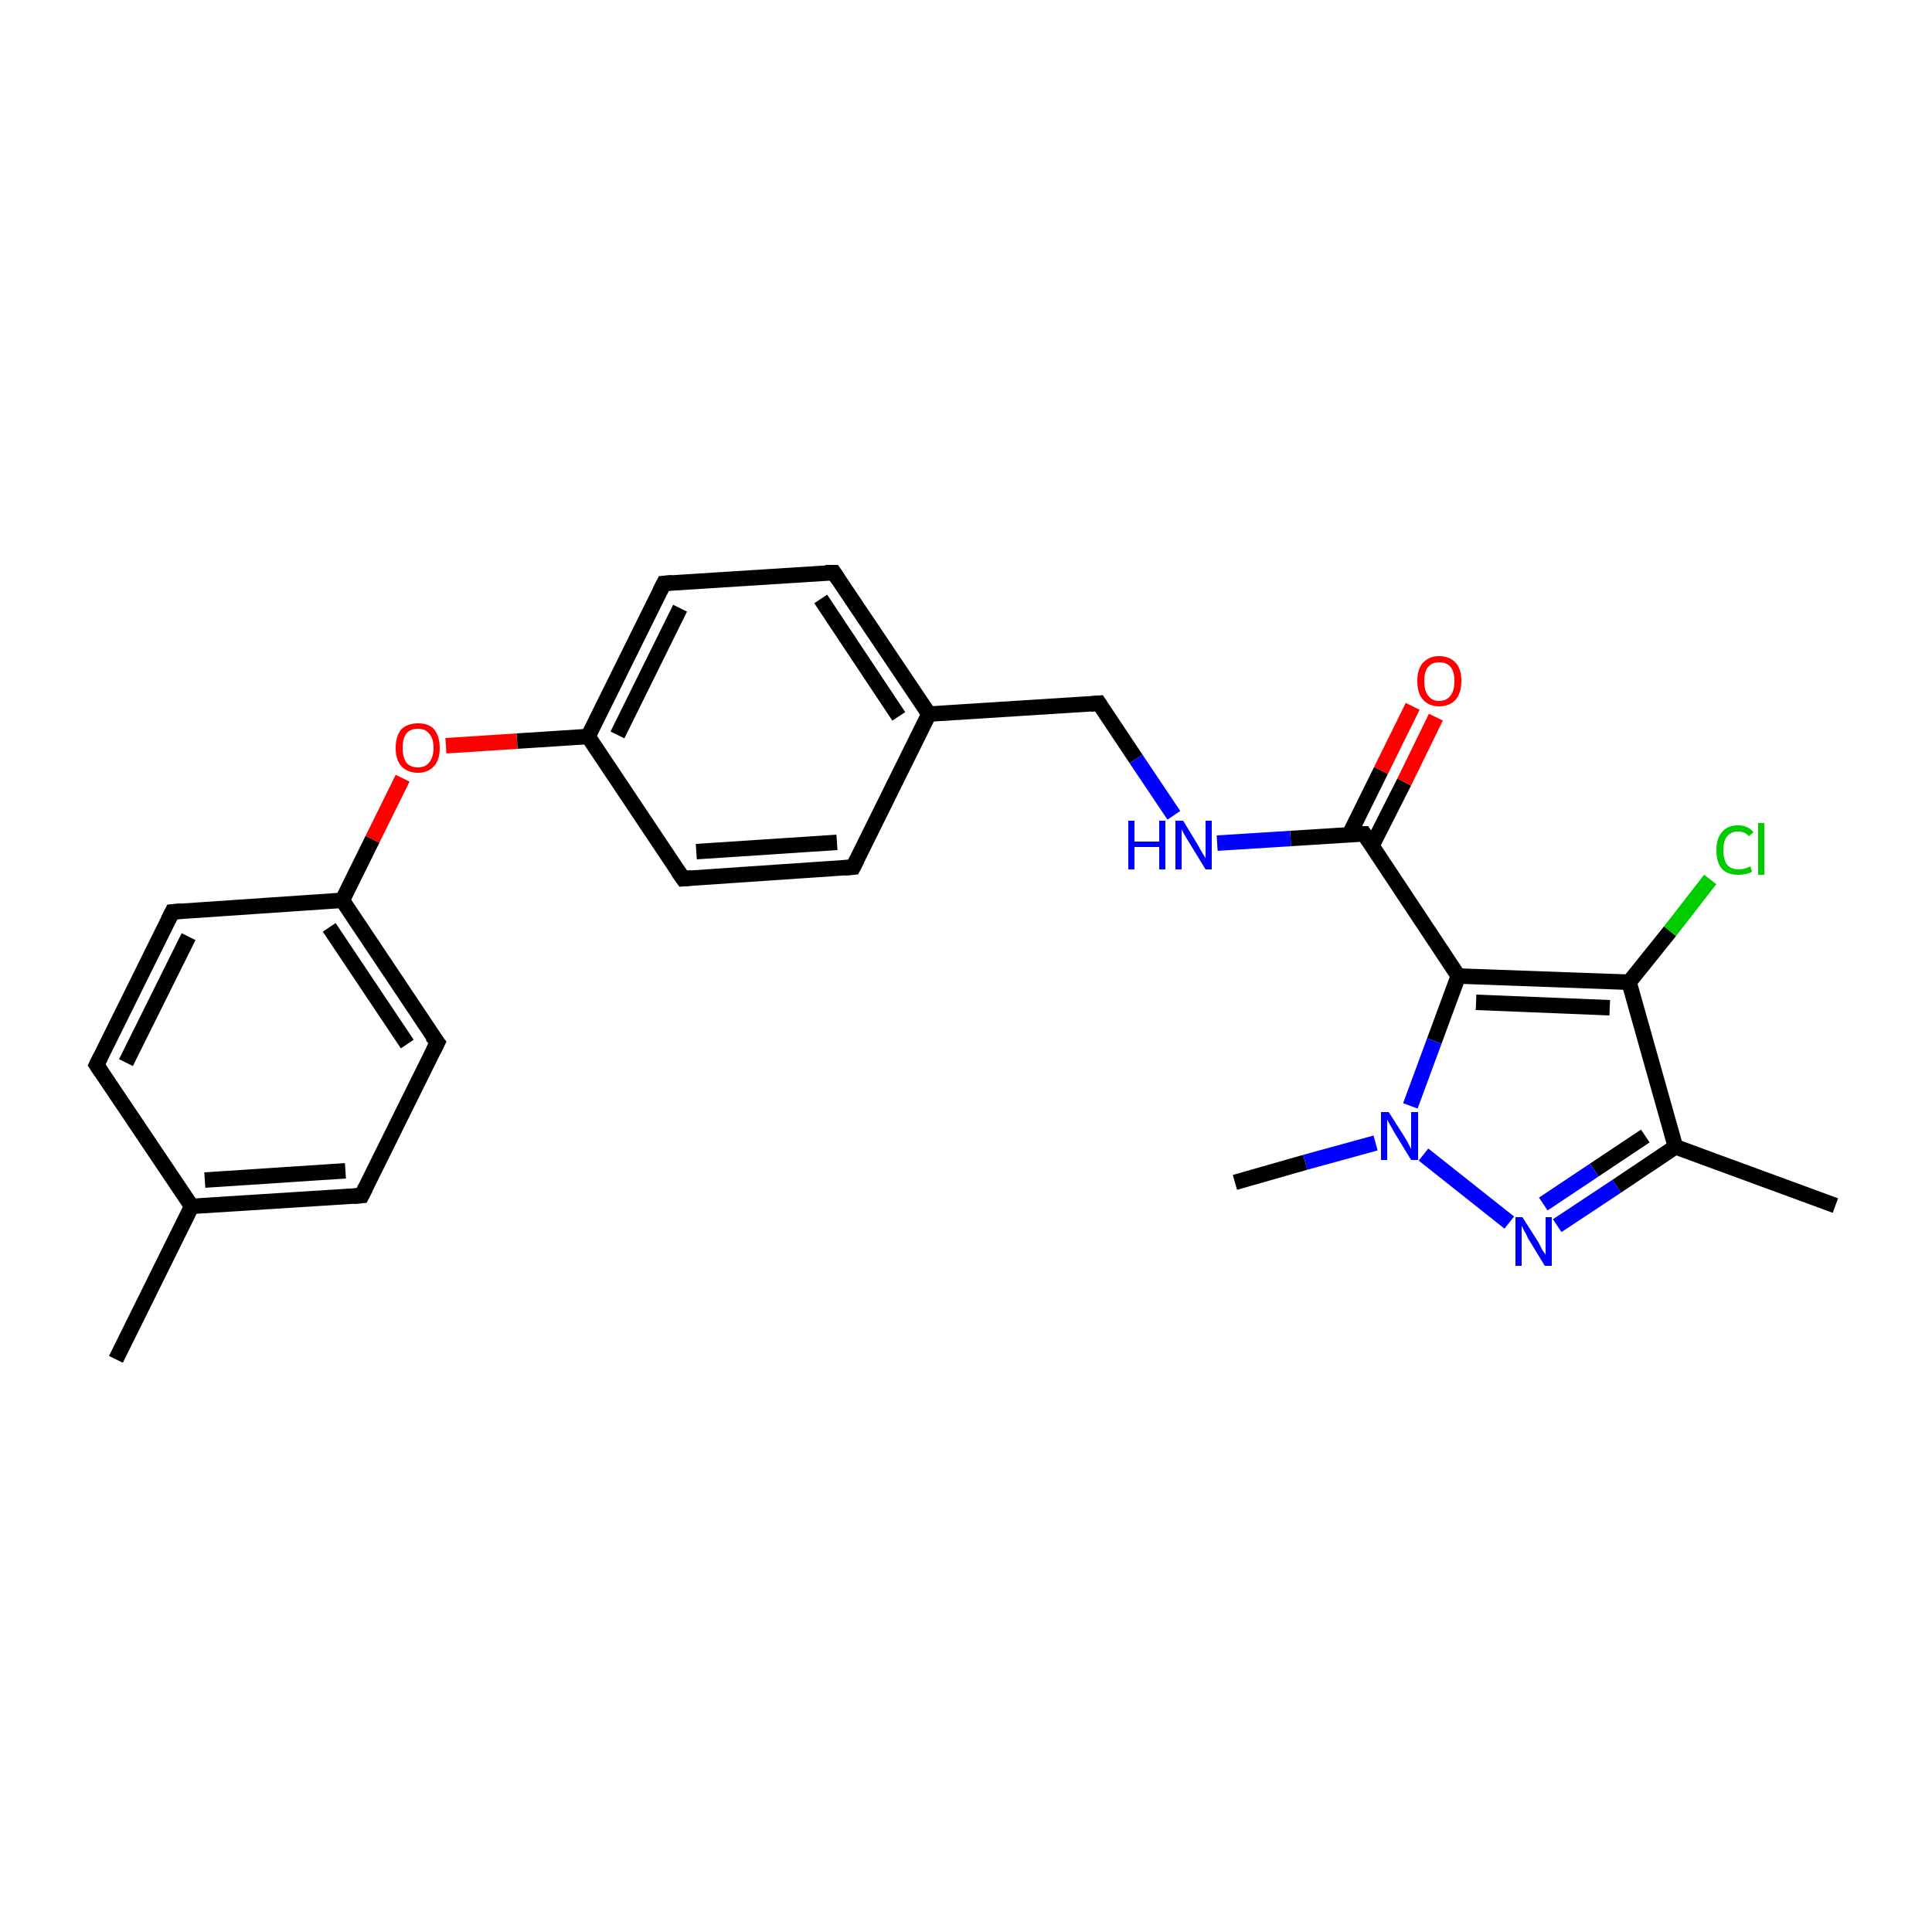 <?xml version='1.0' encoding='iso-8859-1'?>
<svg version='1.1' baseProfile='full'
              xmlns='http://www.w3.org/2000/svg'
                      xmlns:rdkit='http://www.rdkit.org/xml'
                      xmlns:xlink='http://www.w3.org/1999/xlink'
                  xml:space='preserve'
width='250px' height='250px' viewBox='0 0 250 250'>
<!-- END OF HEADER -->
<rect style='opacity:1.0;fill:#FFFFFF;stroke:none' width='250.0' height='250.0' x='0.0' y='0.0'> </rect>
<path class='bond-0 atom-0 atom-12' d='M 15.0,175.9 L 24.8,156.1' style='fill:none;fill-rule:evenodd;stroke:#000000;stroke-width:2.0px;stroke-linecap:butt;stroke-linejoin:miter;stroke-opacity:1' />
<path class='bond-1 atom-1 atom-13' d='M 237.5,156.0 L 216.8,148.4' style='fill:none;fill-rule:evenodd;stroke:#000000;stroke-width:2.0px;stroke-linecap:butt;stroke-linejoin:miter;stroke-opacity:1' />
<path class='bond-2 atom-2 atom-23' d='M 159.8,153.0 L 168.9,150.4' style='fill:none;fill-rule:evenodd;stroke:#000000;stroke-width:2.0px;stroke-linecap:butt;stroke-linejoin:miter;stroke-opacity:1' />
<path class='bond-2 atom-2 atom-23' d='M 168.9,150.4 L 178.0,147.9' style='fill:none;fill-rule:evenodd;stroke:#0000FF;stroke-width:2.0px;stroke-linecap:butt;stroke-linejoin:miter;stroke-opacity:1' />
<path class='bond-3 atom-3 atom-7' d='M 12.5,137.8 L 22.3,118.0' style='fill:none;fill-rule:evenodd;stroke:#000000;stroke-width:2.0px;stroke-linecap:butt;stroke-linejoin:miter;stroke-opacity:1' />
<path class='bond-3 atom-3 atom-7' d='M 16.3,137.5 L 24.4,121.2' style='fill:none;fill-rule:evenodd;stroke:#000000;stroke-width:2.0px;stroke-linecap:butt;stroke-linejoin:miter;stroke-opacity:1' />
<path class='bond-4 atom-3 atom-12' d='M 12.5,137.8 L 24.8,156.1' style='fill:none;fill-rule:evenodd;stroke:#000000;stroke-width:2.0px;stroke-linecap:butt;stroke-linejoin:miter;stroke-opacity:1' />
<path class='bond-5 atom-4 atom-8' d='M 46.8,154.7 L 56.6,134.9' style='fill:none;fill-rule:evenodd;stroke:#000000;stroke-width:2.0px;stroke-linecap:butt;stroke-linejoin:miter;stroke-opacity:1' />
<path class='bond-6 atom-4 atom-12' d='M 46.8,154.7 L 24.8,156.1' style='fill:none;fill-rule:evenodd;stroke:#000000;stroke-width:2.0px;stroke-linecap:butt;stroke-linejoin:miter;stroke-opacity:1' />
<path class='bond-6 atom-4 atom-12' d='M 44.7,151.5 L 26.5,152.7' style='fill:none;fill-rule:evenodd;stroke:#000000;stroke-width:2.0px;stroke-linecap:butt;stroke-linejoin:miter;stroke-opacity:1' />
<path class='bond-7 atom-5 atom-9' d='M 110.4,112.2 L 88.4,113.7' style='fill:none;fill-rule:evenodd;stroke:#000000;stroke-width:2.0px;stroke-linecap:butt;stroke-linejoin:miter;stroke-opacity:1' />
<path class='bond-7 atom-5 atom-9' d='M 108.3,109.0 L 90.1,110.2' style='fill:none;fill-rule:evenodd;stroke:#000000;stroke-width:2.0px;stroke-linecap:butt;stroke-linejoin:miter;stroke-opacity:1' />
<path class='bond-8 atom-5 atom-14' d='M 110.4,112.2 L 120.2,92.4' style='fill:none;fill-rule:evenodd;stroke:#000000;stroke-width:2.0px;stroke-linecap:butt;stroke-linejoin:miter;stroke-opacity:1' />
<path class='bond-9 atom-6 atom-10' d='M 107.9,74.1 L 85.9,75.5' style='fill:none;fill-rule:evenodd;stroke:#000000;stroke-width:2.0px;stroke-linecap:butt;stroke-linejoin:miter;stroke-opacity:1' />
<path class='bond-10 atom-6 atom-14' d='M 107.9,74.1 L 120.2,92.4' style='fill:none;fill-rule:evenodd;stroke:#000000;stroke-width:2.0px;stroke-linecap:butt;stroke-linejoin:miter;stroke-opacity:1' />
<path class='bond-10 atom-6 atom-14' d='M 106.2,77.5 L 116.3,92.7' style='fill:none;fill-rule:evenodd;stroke:#000000;stroke-width:2.0px;stroke-linecap:butt;stroke-linejoin:miter;stroke-opacity:1' />
<path class='bond-11 atom-7 atom-15' d='M 22.3,118.0 L 44.3,116.5' style='fill:none;fill-rule:evenodd;stroke:#000000;stroke-width:2.0px;stroke-linecap:butt;stroke-linejoin:miter;stroke-opacity:1' />
<path class='bond-12 atom-8 atom-15' d='M 56.6,134.9 L 44.3,116.5' style='fill:none;fill-rule:evenodd;stroke:#000000;stroke-width:2.0px;stroke-linecap:butt;stroke-linejoin:miter;stroke-opacity:1' />
<path class='bond-12 atom-8 atom-15' d='M 52.7,135.1 L 42.6,120.0' style='fill:none;fill-rule:evenodd;stroke:#000000;stroke-width:2.0px;stroke-linecap:butt;stroke-linejoin:miter;stroke-opacity:1' />
<path class='bond-13 atom-9 atom-16' d='M 88.4,113.7 L 76.1,95.3' style='fill:none;fill-rule:evenodd;stroke:#000000;stroke-width:2.0px;stroke-linecap:butt;stroke-linejoin:miter;stroke-opacity:1' />
<path class='bond-14 atom-10 atom-16' d='M 85.9,75.5 L 76.1,95.3' style='fill:none;fill-rule:evenodd;stroke:#000000;stroke-width:2.0px;stroke-linecap:butt;stroke-linejoin:miter;stroke-opacity:1' />
<path class='bond-14 atom-10 atom-16' d='M 88.0,78.7 L 79.9,95.1' style='fill:none;fill-rule:evenodd;stroke:#000000;stroke-width:2.0px;stroke-linecap:butt;stroke-linejoin:miter;stroke-opacity:1' />
<path class='bond-15 atom-11 atom-14' d='M 142.2,91.0 L 120.2,92.4' style='fill:none;fill-rule:evenodd;stroke:#000000;stroke-width:2.0px;stroke-linecap:butt;stroke-linejoin:miter;stroke-opacity:1' />
<path class='bond-16 atom-11 atom-21' d='M 142.2,91.0 L 147.0,98.2' style='fill:none;fill-rule:evenodd;stroke:#000000;stroke-width:2.0px;stroke-linecap:butt;stroke-linejoin:miter;stroke-opacity:1' />
<path class='bond-16 atom-11 atom-21' d='M 147.0,98.2 L 151.9,105.5' style='fill:none;fill-rule:evenodd;stroke:#0000FF;stroke-width:2.0px;stroke-linecap:butt;stroke-linejoin:miter;stroke-opacity:1' />
<path class='bond-17 atom-13 atom-17' d='M 216.8,148.4 L 210.8,127.1' style='fill:none;fill-rule:evenodd;stroke:#000000;stroke-width:2.0px;stroke-linecap:butt;stroke-linejoin:miter;stroke-opacity:1' />
<path class='bond-18 atom-13 atom-22' d='M 216.8,148.4 L 209.2,153.5' style='fill:none;fill-rule:evenodd;stroke:#000000;stroke-width:2.0px;stroke-linecap:butt;stroke-linejoin:miter;stroke-opacity:1' />
<path class='bond-18 atom-13 atom-22' d='M 209.2,153.5 L 201.5,158.6' style='fill:none;fill-rule:evenodd;stroke:#0000FF;stroke-width:2.0px;stroke-linecap:butt;stroke-linejoin:miter;stroke-opacity:1' />
<path class='bond-18 atom-13 atom-22' d='M 212.9,147.0 L 206.3,151.4' style='fill:none;fill-rule:evenodd;stroke:#000000;stroke-width:2.0px;stroke-linecap:butt;stroke-linejoin:miter;stroke-opacity:1' />
<path class='bond-18 atom-13 atom-22' d='M 206.3,151.4 L 199.7,155.8' style='fill:none;fill-rule:evenodd;stroke:#0000FF;stroke-width:2.0px;stroke-linecap:butt;stroke-linejoin:miter;stroke-opacity:1' />
<path class='bond-19 atom-15 atom-25' d='M 44.3,116.5 L 48.2,108.6' style='fill:none;fill-rule:evenodd;stroke:#000000;stroke-width:2.0px;stroke-linecap:butt;stroke-linejoin:miter;stroke-opacity:1' />
<path class='bond-19 atom-15 atom-25' d='M 48.2,108.6 L 52.1,100.7' style='fill:none;fill-rule:evenodd;stroke:#FF0000;stroke-width:2.0px;stroke-linecap:butt;stroke-linejoin:miter;stroke-opacity:1' />
<path class='bond-20 atom-16 atom-25' d='M 76.1,95.3 L 66.9,95.9' style='fill:none;fill-rule:evenodd;stroke:#000000;stroke-width:2.0px;stroke-linecap:butt;stroke-linejoin:miter;stroke-opacity:1' />
<path class='bond-20 atom-16 atom-25' d='M 66.9,95.9 L 57.7,96.5' style='fill:none;fill-rule:evenodd;stroke:#FF0000;stroke-width:2.0px;stroke-linecap:butt;stroke-linejoin:miter;stroke-opacity:1' />
<path class='bond-21 atom-17 atom-18' d='M 210.8,127.1 L 188.7,126.3' style='fill:none;fill-rule:evenodd;stroke:#000000;stroke-width:2.0px;stroke-linecap:butt;stroke-linejoin:miter;stroke-opacity:1' />
<path class='bond-21 atom-17 atom-18' d='M 208.3,130.4 L 191.0,129.7' style='fill:none;fill-rule:evenodd;stroke:#000000;stroke-width:2.0px;stroke-linecap:butt;stroke-linejoin:miter;stroke-opacity:1' />
<path class='bond-22 atom-17 atom-20' d='M 210.8,127.1 L 216.1,120.5' style='fill:none;fill-rule:evenodd;stroke:#000000;stroke-width:2.0px;stroke-linecap:butt;stroke-linejoin:miter;stroke-opacity:1' />
<path class='bond-22 atom-17 atom-20' d='M 216.1,120.5 L 221.3,113.8' style='fill:none;fill-rule:evenodd;stroke:#00CC00;stroke-width:2.0px;stroke-linecap:butt;stroke-linejoin:miter;stroke-opacity:1' />
<path class='bond-23 atom-18 atom-19' d='M 188.7,126.3 L 176.5,107.9' style='fill:none;fill-rule:evenodd;stroke:#000000;stroke-width:2.0px;stroke-linecap:butt;stroke-linejoin:miter;stroke-opacity:1' />
<path class='bond-24 atom-18 atom-23' d='M 188.7,126.3 L 185.6,134.7' style='fill:none;fill-rule:evenodd;stroke:#000000;stroke-width:2.0px;stroke-linecap:butt;stroke-linejoin:miter;stroke-opacity:1' />
<path class='bond-24 atom-18 atom-23' d='M 185.6,134.7 L 182.5,143.1' style='fill:none;fill-rule:evenodd;stroke:#0000FF;stroke-width:2.0px;stroke-linecap:butt;stroke-linejoin:miter;stroke-opacity:1' />
<path class='bond-25 atom-19 atom-21' d='M 176.5,107.9 L 167.0,108.5' style='fill:none;fill-rule:evenodd;stroke:#000000;stroke-width:2.0px;stroke-linecap:butt;stroke-linejoin:miter;stroke-opacity:1' />
<path class='bond-25 atom-19 atom-21' d='M 167.0,108.5 L 157.5,109.1' style='fill:none;fill-rule:evenodd;stroke:#0000FF;stroke-width:2.0px;stroke-linecap:butt;stroke-linejoin:miter;stroke-opacity:1' />
<path class='bond-26 atom-19 atom-24' d='M 177.5,109.5 L 181.7,101.2' style='fill:none;fill-rule:evenodd;stroke:#000000;stroke-width:2.0px;stroke-linecap:butt;stroke-linejoin:miter;stroke-opacity:1' />
<path class='bond-26 atom-19 atom-24' d='M 181.7,101.2 L 185.8,92.8' style='fill:none;fill-rule:evenodd;stroke:#FF0000;stroke-width:2.0px;stroke-linecap:butt;stroke-linejoin:miter;stroke-opacity:1' />
<path class='bond-26 atom-19 atom-24' d='M 174.6,108.0 L 178.7,99.7' style='fill:none;fill-rule:evenodd;stroke:#000000;stroke-width:2.0px;stroke-linecap:butt;stroke-linejoin:miter;stroke-opacity:1' />
<path class='bond-26 atom-19 atom-24' d='M 178.7,99.7 L 182.8,91.4' style='fill:none;fill-rule:evenodd;stroke:#FF0000;stroke-width:2.0px;stroke-linecap:butt;stroke-linejoin:miter;stroke-opacity:1' />
<path class='bond-27 atom-22 atom-23' d='M 195.3,158.2 L 184.2,149.4' style='fill:none;fill-rule:evenodd;stroke:#0000FF;stroke-width:2.0px;stroke-linecap:butt;stroke-linejoin:miter;stroke-opacity:1' />
<path d='M 13.0,136.8 L 12.5,137.8 L 13.1,138.7' style='fill:none;stroke:#000000;stroke-width:2.0px;stroke-linecap:butt;stroke-linejoin:miter;stroke-opacity:1;' />
<path d='M 47.3,153.7 L 46.8,154.7 L 45.7,154.8' style='fill:none;stroke:#000000;stroke-width:2.0px;stroke-linecap:butt;stroke-linejoin:miter;stroke-opacity:1;' />
<path d='M 109.3,112.3 L 110.4,112.2 L 110.9,111.2' style='fill:none;stroke:#000000;stroke-width:2.0px;stroke-linecap:butt;stroke-linejoin:miter;stroke-opacity:1;' />
<path d='M 106.8,74.1 L 107.9,74.1 L 108.5,75.0' style='fill:none;stroke:#000000;stroke-width:2.0px;stroke-linecap:butt;stroke-linejoin:miter;stroke-opacity:1;' />
<path d='M 21.8,119.0 L 22.3,118.0 L 23.4,117.9' style='fill:none;stroke:#000000;stroke-width:2.0px;stroke-linecap:butt;stroke-linejoin:miter;stroke-opacity:1;' />
<path d='M 56.1,135.9 L 56.6,134.9 L 55.9,134.0' style='fill:none;stroke:#000000;stroke-width:2.0px;stroke-linecap:butt;stroke-linejoin:miter;stroke-opacity:1;' />
<path d='M 89.5,113.6 L 88.4,113.7 L 87.7,112.7' style='fill:none;stroke:#000000;stroke-width:2.0px;stroke-linecap:butt;stroke-linejoin:miter;stroke-opacity:1;' />
<path d='M 87.0,75.4 L 85.9,75.5 L 85.4,76.5' style='fill:none;stroke:#000000;stroke-width:2.0px;stroke-linecap:butt;stroke-linejoin:miter;stroke-opacity:1;' />
<path d='M 141.1,91.1 L 142.2,91.0 L 142.4,91.3' style='fill:none;stroke:#000000;stroke-width:2.0px;stroke-linecap:butt;stroke-linejoin:miter;stroke-opacity:1;' />
<path d='M 177.1,108.8 L 176.5,107.9 L 176.0,107.9' style='fill:none;stroke:#000000;stroke-width:2.0px;stroke-linecap:butt;stroke-linejoin:miter;stroke-opacity:1;' />
<path class='atom-20' d='M 222.1 110.0
Q 222.1 108.5, 222.8 107.7
Q 223.5 106.8, 224.9 106.8
Q 226.2 106.8, 226.9 107.7
L 226.3 108.2
Q 225.8 107.6, 224.9 107.6
Q 224.0 107.6, 223.5 108.2
Q 223.0 108.8, 223.0 110.0
Q 223.0 111.3, 223.5 111.9
Q 224.0 112.5, 225.0 112.5
Q 225.7 112.5, 226.5 112.1
L 226.7 112.8
Q 226.4 113.0, 225.9 113.1
Q 225.4 113.2, 224.9 113.2
Q 223.5 113.2, 222.8 112.4
Q 222.1 111.6, 222.1 110.0
' fill='#00CC00'/>
<path class='atom-20' d='M 227.5 106.5
L 228.3 106.5
L 228.3 113.2
L 227.5 113.2
L 227.5 106.5
' fill='#00CC00'/>
<path class='atom-21' d='M 146.0 106.2
L 146.8 106.2
L 146.8 108.9
L 150.0 108.9
L 150.0 106.2
L 150.8 106.2
L 150.8 112.5
L 150.0 112.5
L 150.0 109.6
L 146.8 109.6
L 146.8 112.5
L 146.0 112.5
L 146.0 106.2
' fill='#0000FF'/>
<path class='atom-21' d='M 153.1 106.2
L 155.1 109.5
Q 155.3 109.9, 155.6 110.4
Q 156.0 111.0, 156.0 111.1
L 156.0 106.2
L 156.8 106.2
L 156.8 112.5
L 156.0 112.5
L 153.8 108.9
Q 153.5 108.4, 153.2 107.9
Q 153.0 107.5, 152.9 107.3
L 152.9 112.5
L 152.1 112.5
L 152.1 106.2
L 153.1 106.2
' fill='#0000FF'/>
<path class='atom-22' d='M 197.0 157.5
L 199.1 160.8
Q 199.3 161.2, 199.6 161.8
Q 200.0 162.3, 200.0 162.4
L 200.0 157.5
L 200.8 157.5
L 200.8 163.8
L 199.9 163.8
L 197.7 160.2
Q 197.5 159.7, 197.2 159.2
Q 197.0 158.8, 196.9 158.6
L 196.9 163.8
L 196.1 163.8
L 196.1 157.5
L 197.0 157.5
' fill='#0000FF'/>
<path class='atom-23' d='M 179.7 143.9
L 181.8 147.2
Q 182.0 147.5, 182.3 148.1
Q 182.6 148.7, 182.6 148.7
L 182.6 143.9
L 183.5 143.9
L 183.5 150.1
L 182.6 150.1
L 180.4 146.5
Q 180.2 146.1, 179.9 145.6
Q 179.6 145.1, 179.5 144.9
L 179.5 150.1
L 178.7 150.1
L 178.7 143.9
L 179.7 143.9
' fill='#0000FF'/>
<path class='atom-24' d='M 183.4 88.1
Q 183.4 86.6, 184.1 85.8
Q 184.9 84.9, 186.2 84.9
Q 187.6 84.9, 188.4 85.8
Q 189.1 86.6, 189.1 88.1
Q 189.1 89.6, 188.4 90.5
Q 187.6 91.4, 186.2 91.4
Q 184.9 91.4, 184.1 90.5
Q 183.4 89.7, 183.4 88.1
M 186.2 90.7
Q 187.2 90.7, 187.7 90.0
Q 188.2 89.4, 188.2 88.1
Q 188.2 86.9, 187.7 86.3
Q 187.2 85.7, 186.2 85.7
Q 185.3 85.7, 184.8 86.3
Q 184.3 86.9, 184.3 88.1
Q 184.3 89.4, 184.8 90.0
Q 185.3 90.7, 186.2 90.7
' fill='#FF0000'/>
<path class='atom-25' d='M 51.2 96.8
Q 51.2 95.3, 51.9 94.4
Q 52.7 93.6, 54.1 93.6
Q 55.5 93.6, 56.2 94.4
Q 56.9 95.3, 56.9 96.8
Q 56.9 98.3, 56.2 99.1
Q 55.4 100.0, 54.1 100.0
Q 52.7 100.0, 51.9 99.1
Q 51.2 98.3, 51.2 96.8
M 54.1 99.3
Q 55.0 99.3, 55.5 98.7
Q 56.1 98.0, 56.1 96.8
Q 56.1 95.5, 55.5 94.9
Q 55.0 94.3, 54.1 94.3
Q 53.1 94.3, 52.6 94.9
Q 52.1 95.5, 52.1 96.8
Q 52.1 98.0, 52.6 98.7
Q 53.1 99.3, 54.1 99.3
' fill='#FF0000'/>
</svg>
